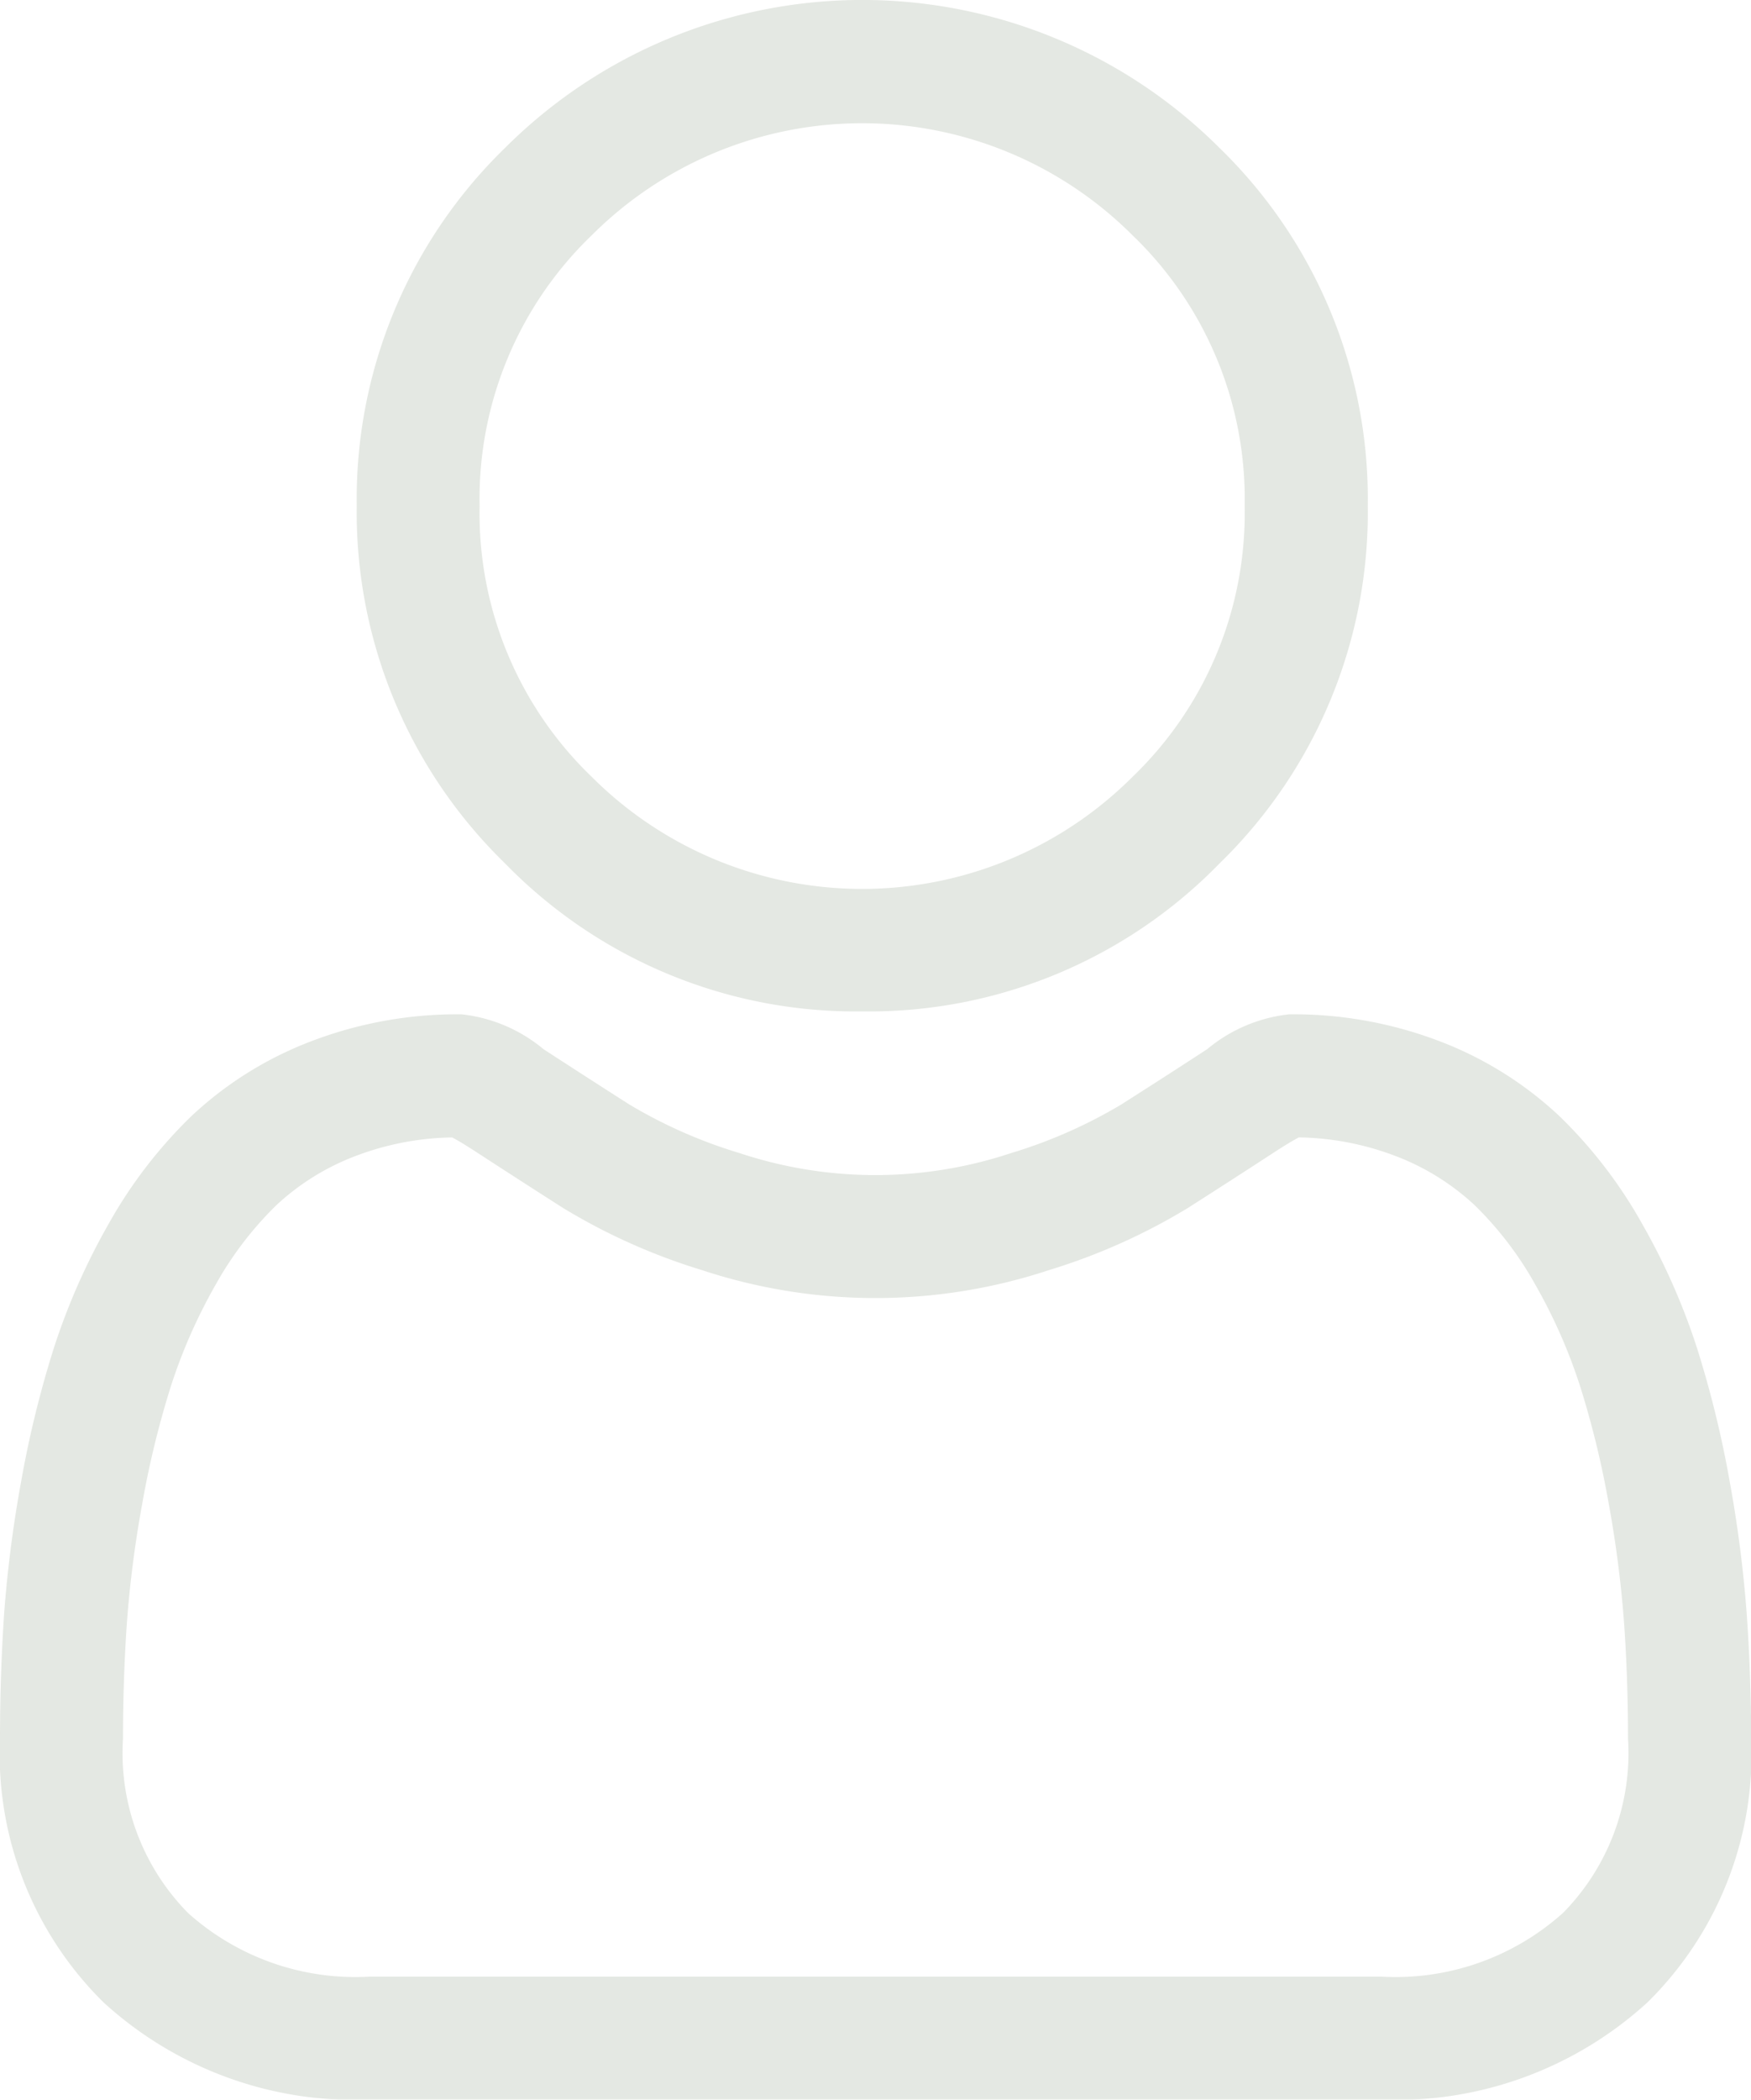 <svg xmlns="http://www.w3.org/2000/svg" width="38.824" height="46.535" viewBox="0 0 38.824 46.535">
  <g id="user_3_" data-name="user (3)" opacity="0.433">
    <path id="Pfad_27" data-name="Pfad 27" d="M98.24,22.416a10.846,10.846,0,0,0,7.925-3.284,10.846,10.846,0,0,0,3.283-7.925,10.846,10.846,0,0,0-3.284-7.925,11.206,11.206,0,0,0-15.849,0,10.845,10.845,0,0,0-3.284,7.924,10.846,10.846,0,0,0,3.284,7.925A10.849,10.849,0,0,0,98.24,22.416Zm-6-17.2a8.478,8.478,0,0,1,11.993,0,8.1,8.1,0,0,1,2.485,6,8.1,8.1,0,0,1-2.485,6,8.477,8.477,0,0,1-11.993,0,8.1,8.1,0,0,1-2.485-6A8.1,8.1,0,0,1,92.244,5.212Zm0,0" transform="translate(-79.121)" fill="#c1c9bd"/>
    <path id="Pfad_28" data-name="Pfad 28" d="M38.73,260.621a27.685,27.685,0,0,0-.377-2.94,23.167,23.167,0,0,0-.723-2.956,14.6,14.6,0,0,0-1.216-2.757,10.394,10.394,0,0,0-1.832-2.388,8.081,8.081,0,0,0-2.633-1.654,9.1,9.1,0,0,0-3.361-.608,3.411,3.411,0,0,0-1.822.773c-.546.356-1.185.768-1.9,1.223a10.874,10.874,0,0,1-2.455,1.082,9.535,9.535,0,0,1-6.006,0,10.841,10.841,0,0,1-2.454-1.081c-.706-.451-1.345-.863-1.9-1.224a3.408,3.408,0,0,0-1.821-.773,9.087,9.087,0,0,0-3.36.609,8.073,8.073,0,0,0-2.633,1.654,10.4,10.4,0,0,0-1.832,2.388,14.631,14.631,0,0,0-1.215,2.758,23.222,23.222,0,0,0-.723,2.956,27.5,27.5,0,0,0-.377,2.941C.031,261.511,0,262.436,0,263.37a7.727,7.727,0,0,0,2.295,5.846,8.261,8.261,0,0,0,5.914,2.157H30.616a8.262,8.262,0,0,0,5.913-2.157,7.724,7.724,0,0,0,2.3-5.846C38.824,262.432,38.793,261.508,38.73,260.621Zm-4.081,6.619a5.562,5.562,0,0,1-4.034,1.406H8.209a5.562,5.562,0,0,1-4.034-1.405,5.046,5.046,0,0,1-1.448-3.871c0-.872.029-1.733.086-2.559a24.8,24.8,0,0,1,.341-2.648,20.483,20.483,0,0,1,.636-2.606,11.911,11.911,0,0,1,.989-2.242,7.7,7.7,0,0,1,1.347-1.765,5.36,5.36,0,0,1,1.751-1.089,6.275,6.275,0,0,1,2.148-.414c.1.051.266.148.541.327.561.365,1.207.782,1.921,1.238a13.512,13.512,0,0,0,3.082,1.377,12.26,12.26,0,0,0,7.684,0,13.526,13.526,0,0,0,3.084-1.378c.731-.467,1.359-.872,1.92-1.238.276-.179.446-.277.541-.327a6.279,6.279,0,0,1,2.148.414,5.368,5.368,0,0,1,1.751,1.089,7.684,7.684,0,0,1,1.347,1.765,11.871,11.871,0,0,1,.989,2.241,20.434,20.434,0,0,1,.636,2.606,25.008,25.008,0,0,1,.341,2.649h0c.058.823.087,1.684.087,2.558A5.046,5.046,0,0,1,34.649,267.241Zm0,0" transform="translate(0 -224.838)" fill="#c1c9bd"/>
  </g>
</svg>

